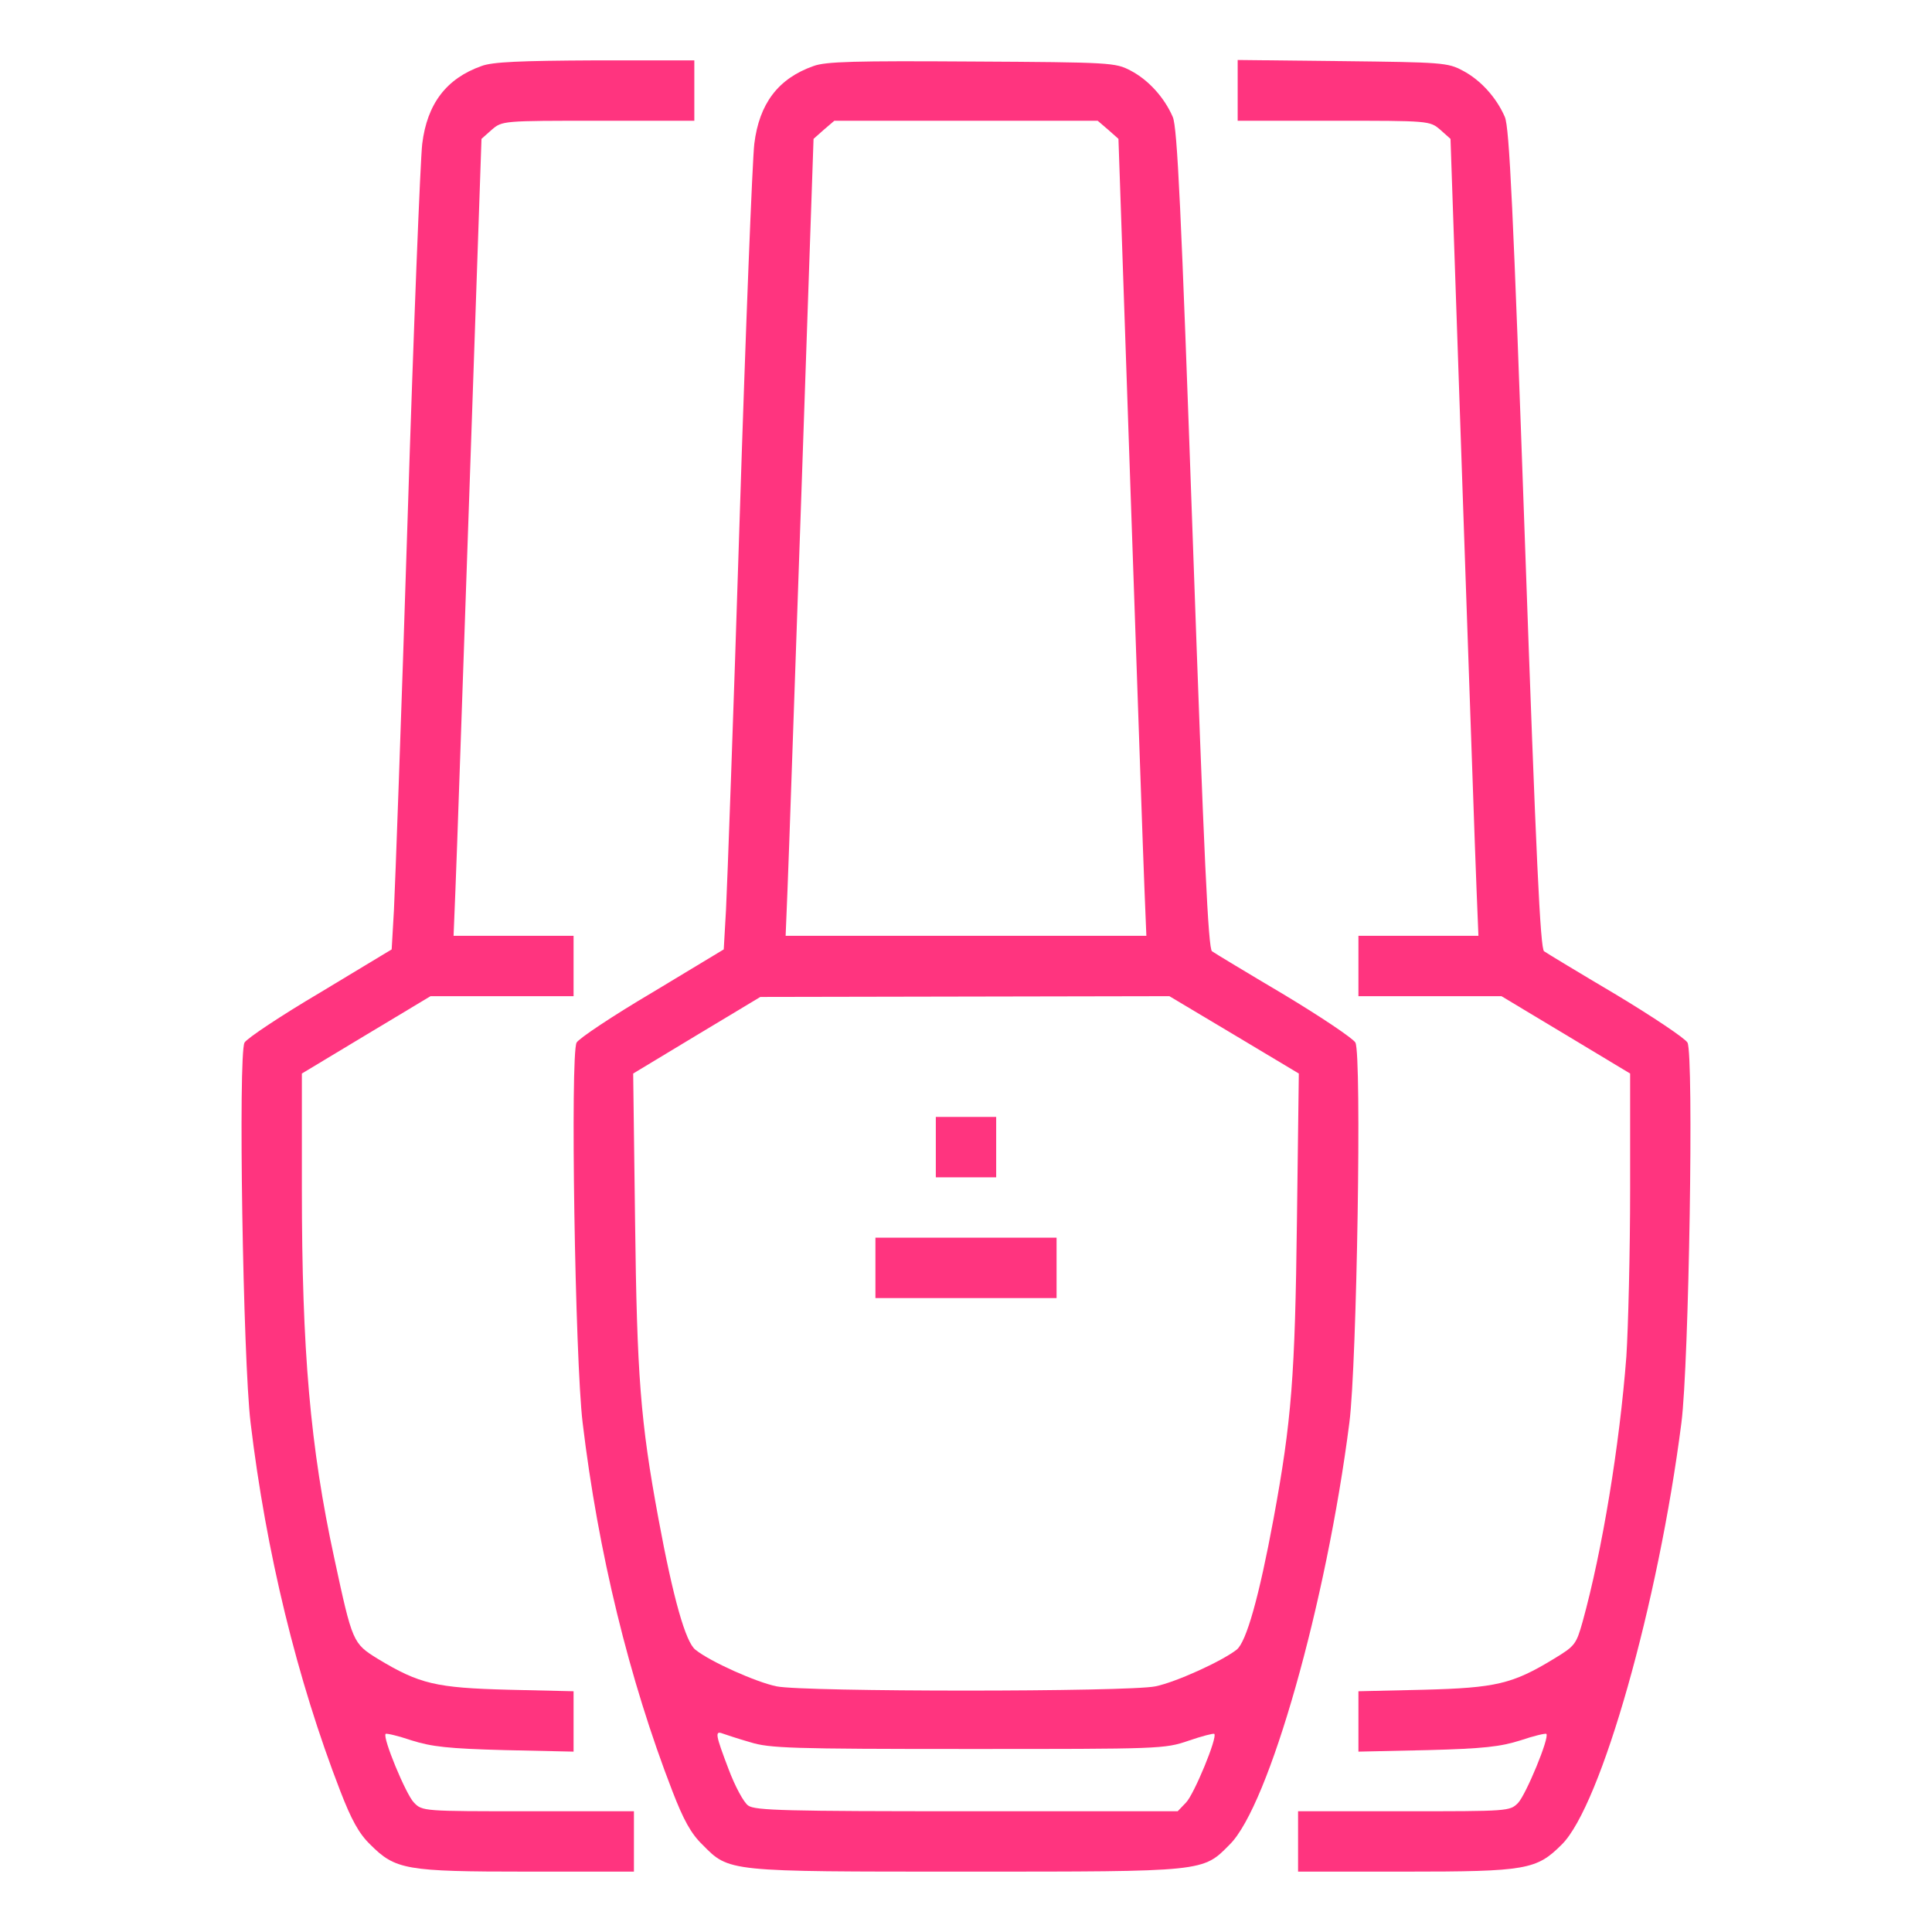 <svg xmlns="http://www.w3.org/2000/svg" width="100" height="100" viewBox="0 0 100 100" fill="none"><path d="M24.922 3.418C23.105 4.062 22.109 5.371 21.855 7.441C21.758 8.242 21.406 17.012 21.094 26.953C20.781 36.895 20.449 45.957 20.391 47.09L20.273 49.141L16.582 51.367C14.531 52.578 12.774 53.75 12.656 53.965C12.324 54.59 12.578 70.391 12.969 73.633C13.77 80.332 15.371 86.914 17.617 92.715C18.184 94.18 18.574 94.902 19.16 95.469C20.469 96.777 20.977 96.875 27.285 96.875H32.812V95.312V93.75H27.344C21.914 93.75 21.855 93.75 21.426 93.301C21.016 92.891 19.785 89.922 19.961 89.746C20 89.707 20.605 89.844 21.289 90.078C22.344 90.41 23.184 90.508 26.133 90.586L29.688 90.664V89.102V87.539L26.328 87.461C22.559 87.363 21.719 87.168 19.551 85.859C18.262 85.058 18.242 85.019 17.305 80.664C16.055 74.902 15.625 69.922 15.625 61.523V55.566L18.965 53.555L22.285 51.562H25.996H29.688V50V48.437H26.582H23.477L23.574 46.035C23.633 44.727 23.945 35.449 24.297 25.41L24.922 7.187L25.449 6.719C25.996 6.25 26.016 6.25 30.977 6.25H35.938V4.687V3.125H30.82C26.914 3.144 25.488 3.203 24.922 3.418Z" fill="#FF347F"></path><path d="M42.109 3.418C40.273 4.062 39.297 5.371 39.043 7.441C38.945 8.242 38.594 17.012 38.281 26.953C37.969 36.895 37.637 45.957 37.578 47.09L37.461 49.141L33.77 51.367C31.719 52.578 29.961 53.75 29.844 53.965C29.512 54.59 29.766 70.391 30.156 73.633C30.957 80.332 32.559 86.914 34.805 92.715C35.371 94.18 35.762 94.902 36.348 95.469C37.754 96.894 37.578 96.875 50 96.875C62.422 96.875 62.246 96.894 63.652 95.469C65.684 93.457 68.652 82.969 69.844 73.633C70.234 70.586 70.488 54.59 70.156 53.965C70.039 53.75 68.379 52.637 66.465 51.484C64.551 50.352 62.871 49.336 62.734 49.238C62.539 49.121 62.324 44.531 61.738 27.91C61.133 10.762 60.938 6.602 60.703 6.055C60.273 5.059 59.453 4.141 58.516 3.652C57.734 3.242 57.52 3.223 50.293 3.184C44.277 3.145 42.734 3.184 42.109 3.418ZM57.363 6.719L57.891 7.187L58.516 25.41C58.867 35.449 59.18 44.727 59.238 46.035L59.336 48.438H50H40.664L40.762 46.035C40.82 44.727 41.133 35.449 41.484 25.41L42.109 7.187L42.637 6.719L43.184 6.25H50H56.816L57.363 6.719ZM63.867 53.555L67.227 55.566L67.129 63.184C67.031 71.211 66.856 73.535 65.918 78.613C65.176 82.617 64.512 85 64.004 85.391C63.223 85.996 60.859 87.07 59.805 87.285C58.398 87.578 41.602 87.578 40.195 87.285C39.141 87.07 36.777 86.016 35.996 85.391C35.488 85 34.844 82.734 34.082 78.613C33.145 73.555 32.969 71.211 32.871 63.184L32.773 55.566L36.074 53.574L39.355 51.602L49.941 51.582L60.527 51.562L63.867 53.555ZM38.828 90.176C39.824 90.488 40.938 90.527 50.098 90.527C60.059 90.527 60.273 90.527 61.523 90.098C62.207 89.863 62.812 89.707 62.852 89.746C63.027 89.922 61.797 92.891 61.387 93.301L60.957 93.75H50.059C40.703 93.75 39.082 93.711 38.73 93.457C38.496 93.301 38.047 92.461 37.715 91.582C37.031 89.785 36.992 89.57 37.402 89.727C37.578 89.785 38.203 90 38.828 90.176Z" fill="#FF347F"></path><path d="M48.438 59.375V60.938H50H51.562V59.375V57.812H50H48.438V59.375Z" fill="#FF347F"></path><path d="M45.312 65.625V67.188H50H54.688V65.625V64.062H50H45.312V65.625Z" fill="#FF347F"></path><path d="M64.062 4.668V6.25H69.023C73.984 6.25 74.004 6.25 74.551 6.719L75.078 7.188L75.703 25.41C76.055 35.449 76.367 44.727 76.426 46.035L76.523 48.438H73.418H70.312V50V51.562H74.004H77.715L81.035 53.555L84.375 55.566V61.523C84.375 64.805 84.277 68.711 84.18 70.215C83.828 74.824 82.93 80.273 81.914 83.945C81.582 85.117 81.523 85.195 80.43 85.859C78.281 87.168 77.422 87.363 73.691 87.461L70.312 87.539V89.102V90.664L73.887 90.586C76.816 90.508 77.656 90.41 78.711 90.078C79.394 89.844 80 89.707 80.039 89.746C80.215 89.922 78.984 92.891 78.574 93.32C78.144 93.75 78.086 93.75 72.656 93.75H67.188V95.312V96.875H72.715C79.023 96.875 79.531 96.777 80.84 95.469C82.871 93.457 85.84 82.969 87.031 73.633C87.422 70.586 87.676 54.59 87.344 53.965C87.227 53.75 85.566 52.637 83.652 51.484C81.738 50.352 80.059 49.336 79.922 49.238C79.727 49.121 79.512 44.531 78.926 27.91C78.32 10.762 78.125 6.602 77.891 6.055C77.461 5.059 76.641 4.141 75.703 3.652C74.941 3.242 74.629 3.223 69.492 3.164L64.062 3.105V4.668Z" fill="#FF347F"></path></svg>